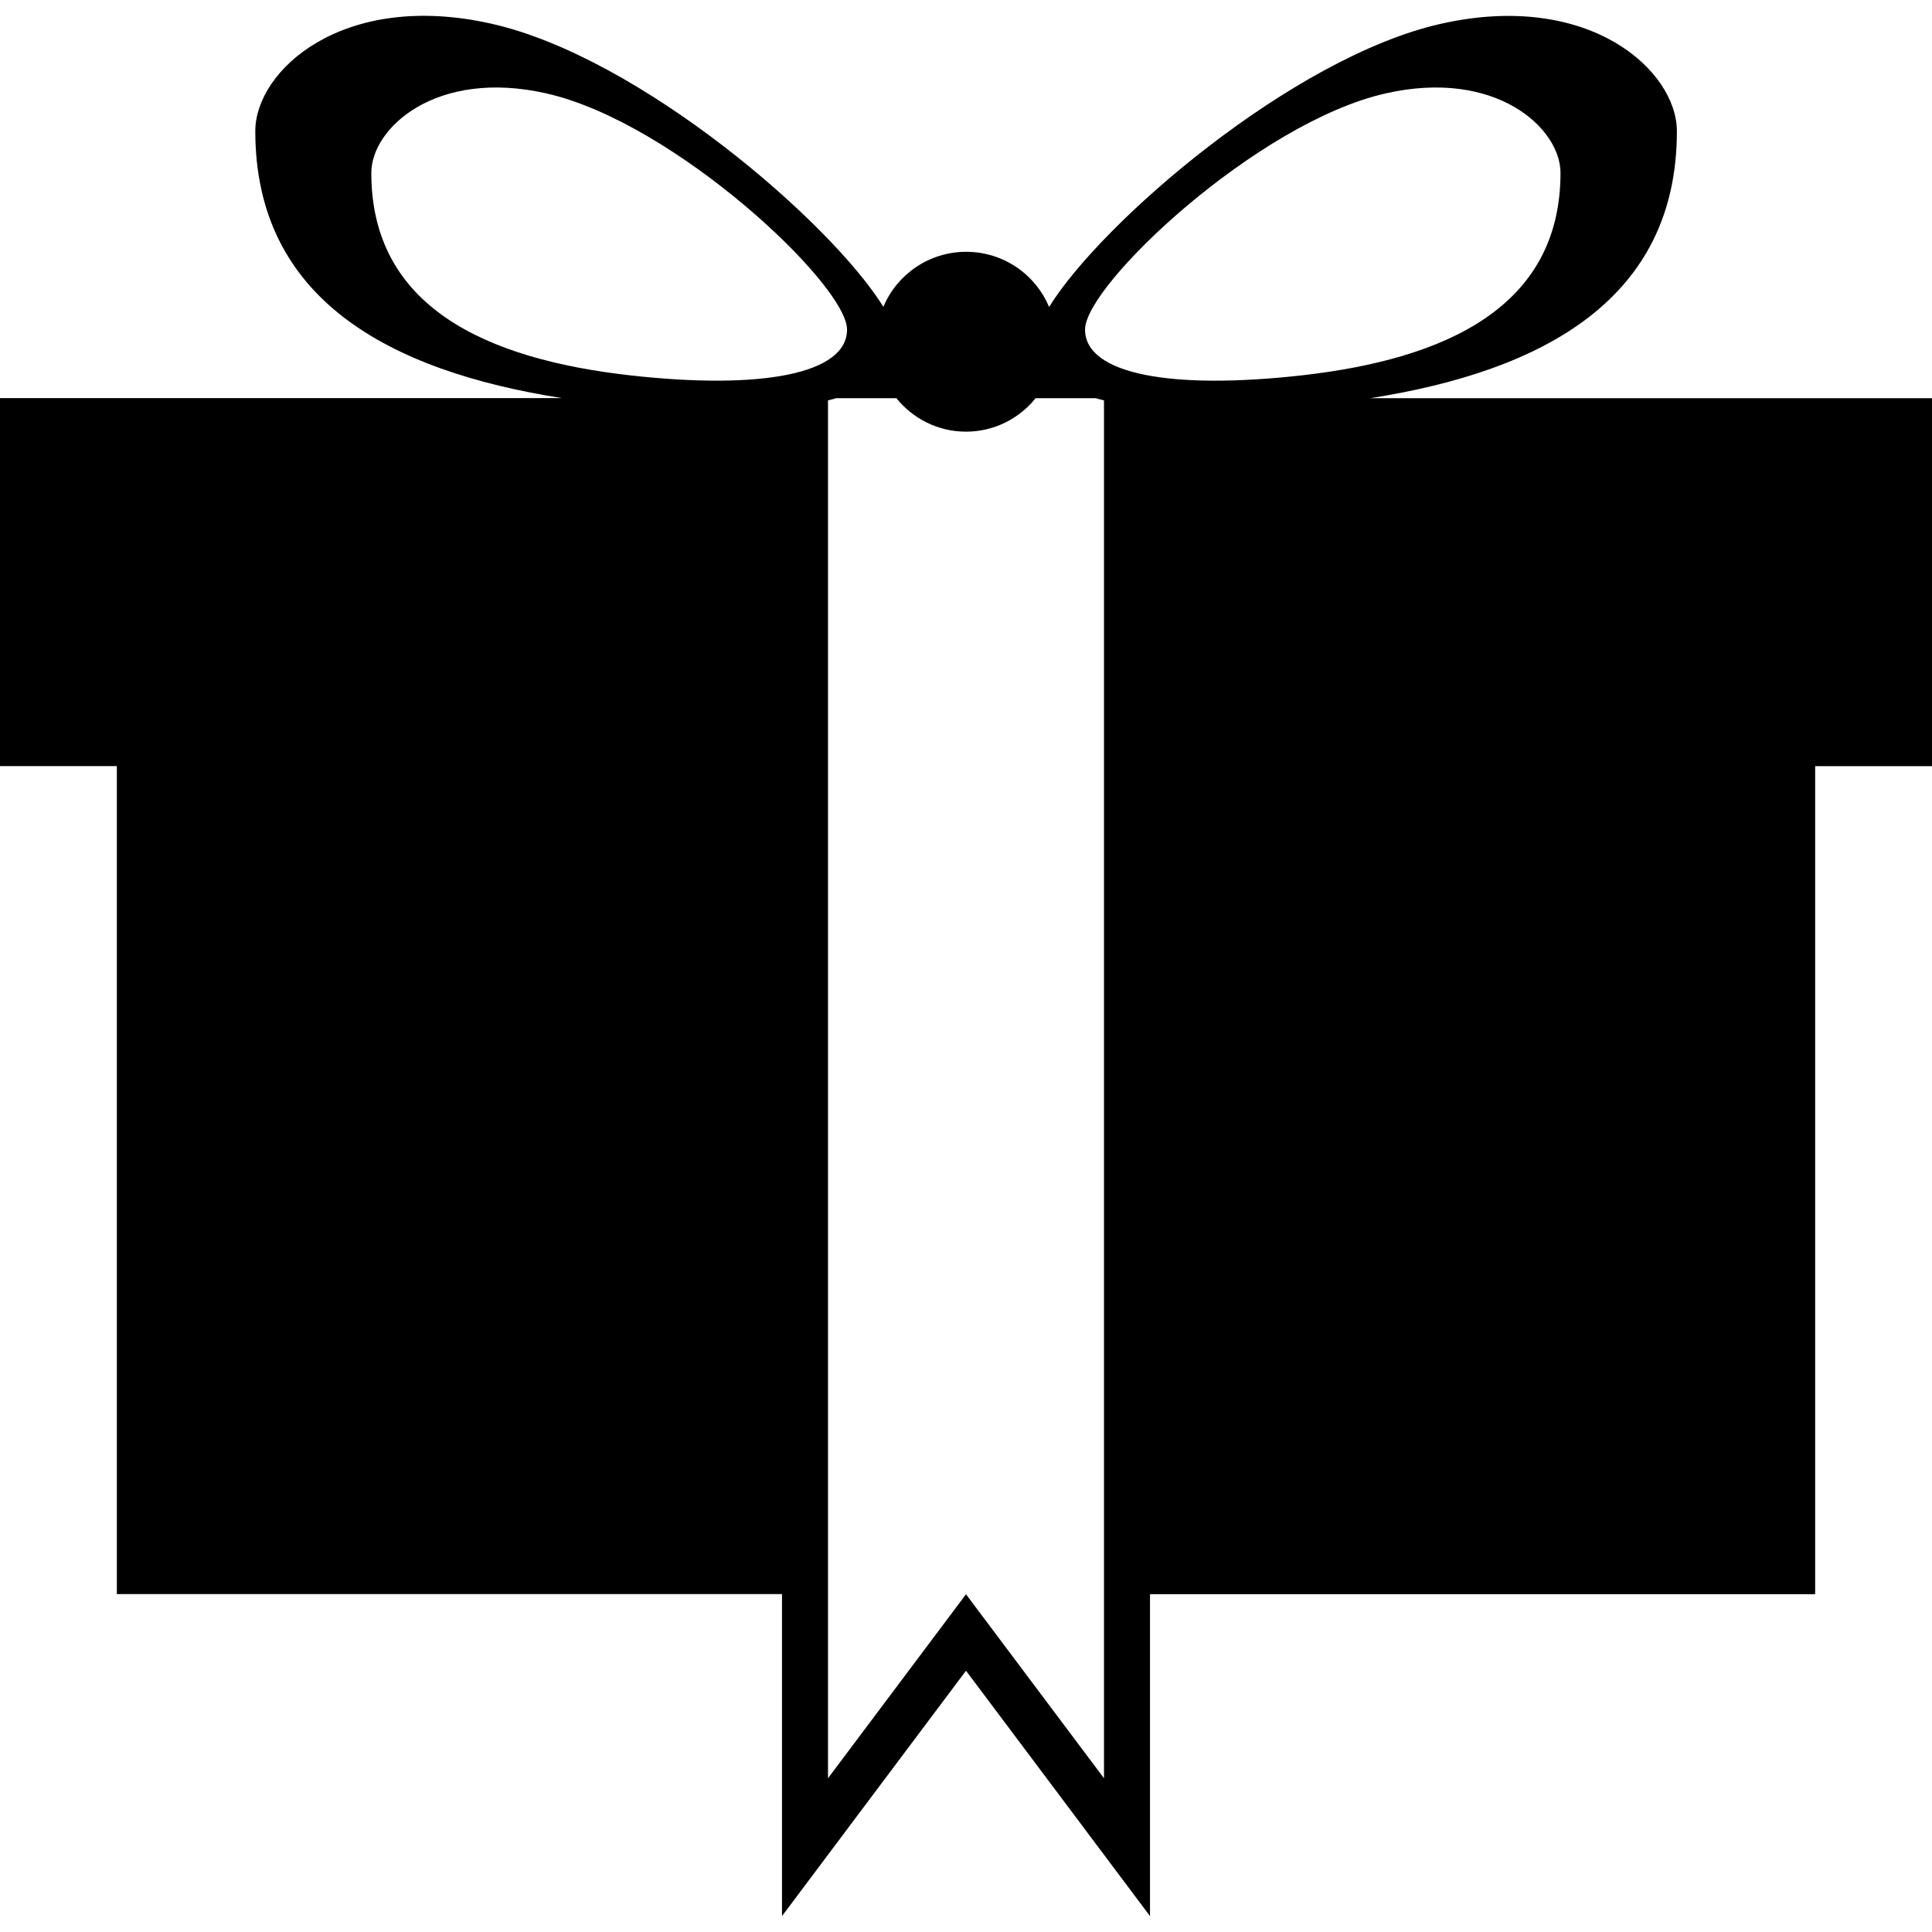 <?xml version="1.0" encoding="iso-8859-1"?>
<!-- Generator: Adobe Illustrator 16.0.0, SVG Export Plug-In . SVG Version: 6.00 Build 0)  -->
<!DOCTYPE svg PUBLIC "-//W3C//DTD SVG 1.1//EN" "http://www.w3.org/Graphics/SVG/1.1/DTD/svg11.dtd">
<svg version="1.1" id="Capa_1" xmlns="http://www.w3.org/2000/svg" xmlns:xlink="http://www.w3.org/1999/xlink" x="0px" y="0px"
	 width="21px" height="21px" viewBox="0 0 21 21" style="enable-background:new 0 0 21 21;" xml:space="preserve">
<g>
	<path d="M14.895,4.328c1.888-0.297,3.332-1.082,3.332-2.902c0-0.657-0.949-1.532-2.567-1.167c-1.607,0.363-3.684,2.152-4.257,3.078
		c-0.147-0.353-0.495-0.6-0.901-0.6c-0.405,0-0.753,0.247-0.9,0.598C9.027,2.41,6.951,0.62,5.343,0.258
		C3.725-0.107,2.775,0.767,2.775,1.425c0,1.821,1.445,2.605,3.332,2.902H0v4h1.27v9H8.5v3.5l2-2.667l2,2.667v-3.499h7.23v-9H21v-4
		H14.895z M15.062,1.015c1.196-0.271,1.9,0.377,1.9,0.864c0,1.459-1.247,2.024-2.812,2.201c-1.418,0.159-2.356-0.011-2.356-0.498
		C11.794,3.095,13.67,1.329,15.062,1.015z M4.036,1.879c0-0.487,0.704-1.135,1.902-0.864c1.393,0.314,3.269,2.08,3.269,2.567
		c0,0.486-0.939,0.657-2.357,0.498C5.284,3.903,4.036,3.338,4.036,1.879z M10.5,17.329l-1.5,2V4.352
		c0.03-0.008,0.062-0.015,0.09-0.024h0.653c0.179,0.221,0.45,0.364,0.757,0.364s0.579-0.143,0.757-0.364h0.653
		c0.028,0.009,0.06,0.016,0.09,0.024v14.977L10.5,17.329z"/>
</g>
<g>
</g>
<g>
</g>
<g>
</g>
<g>
</g>
<g>
</g>
<g>
</g>
<g>
</g>
<g>
</g>
<g>
</g>
<g>
</g>
<g>
</g>
<g>
</g>
<g>
</g>
<g>
</g>
<g>
</g>
</svg>
